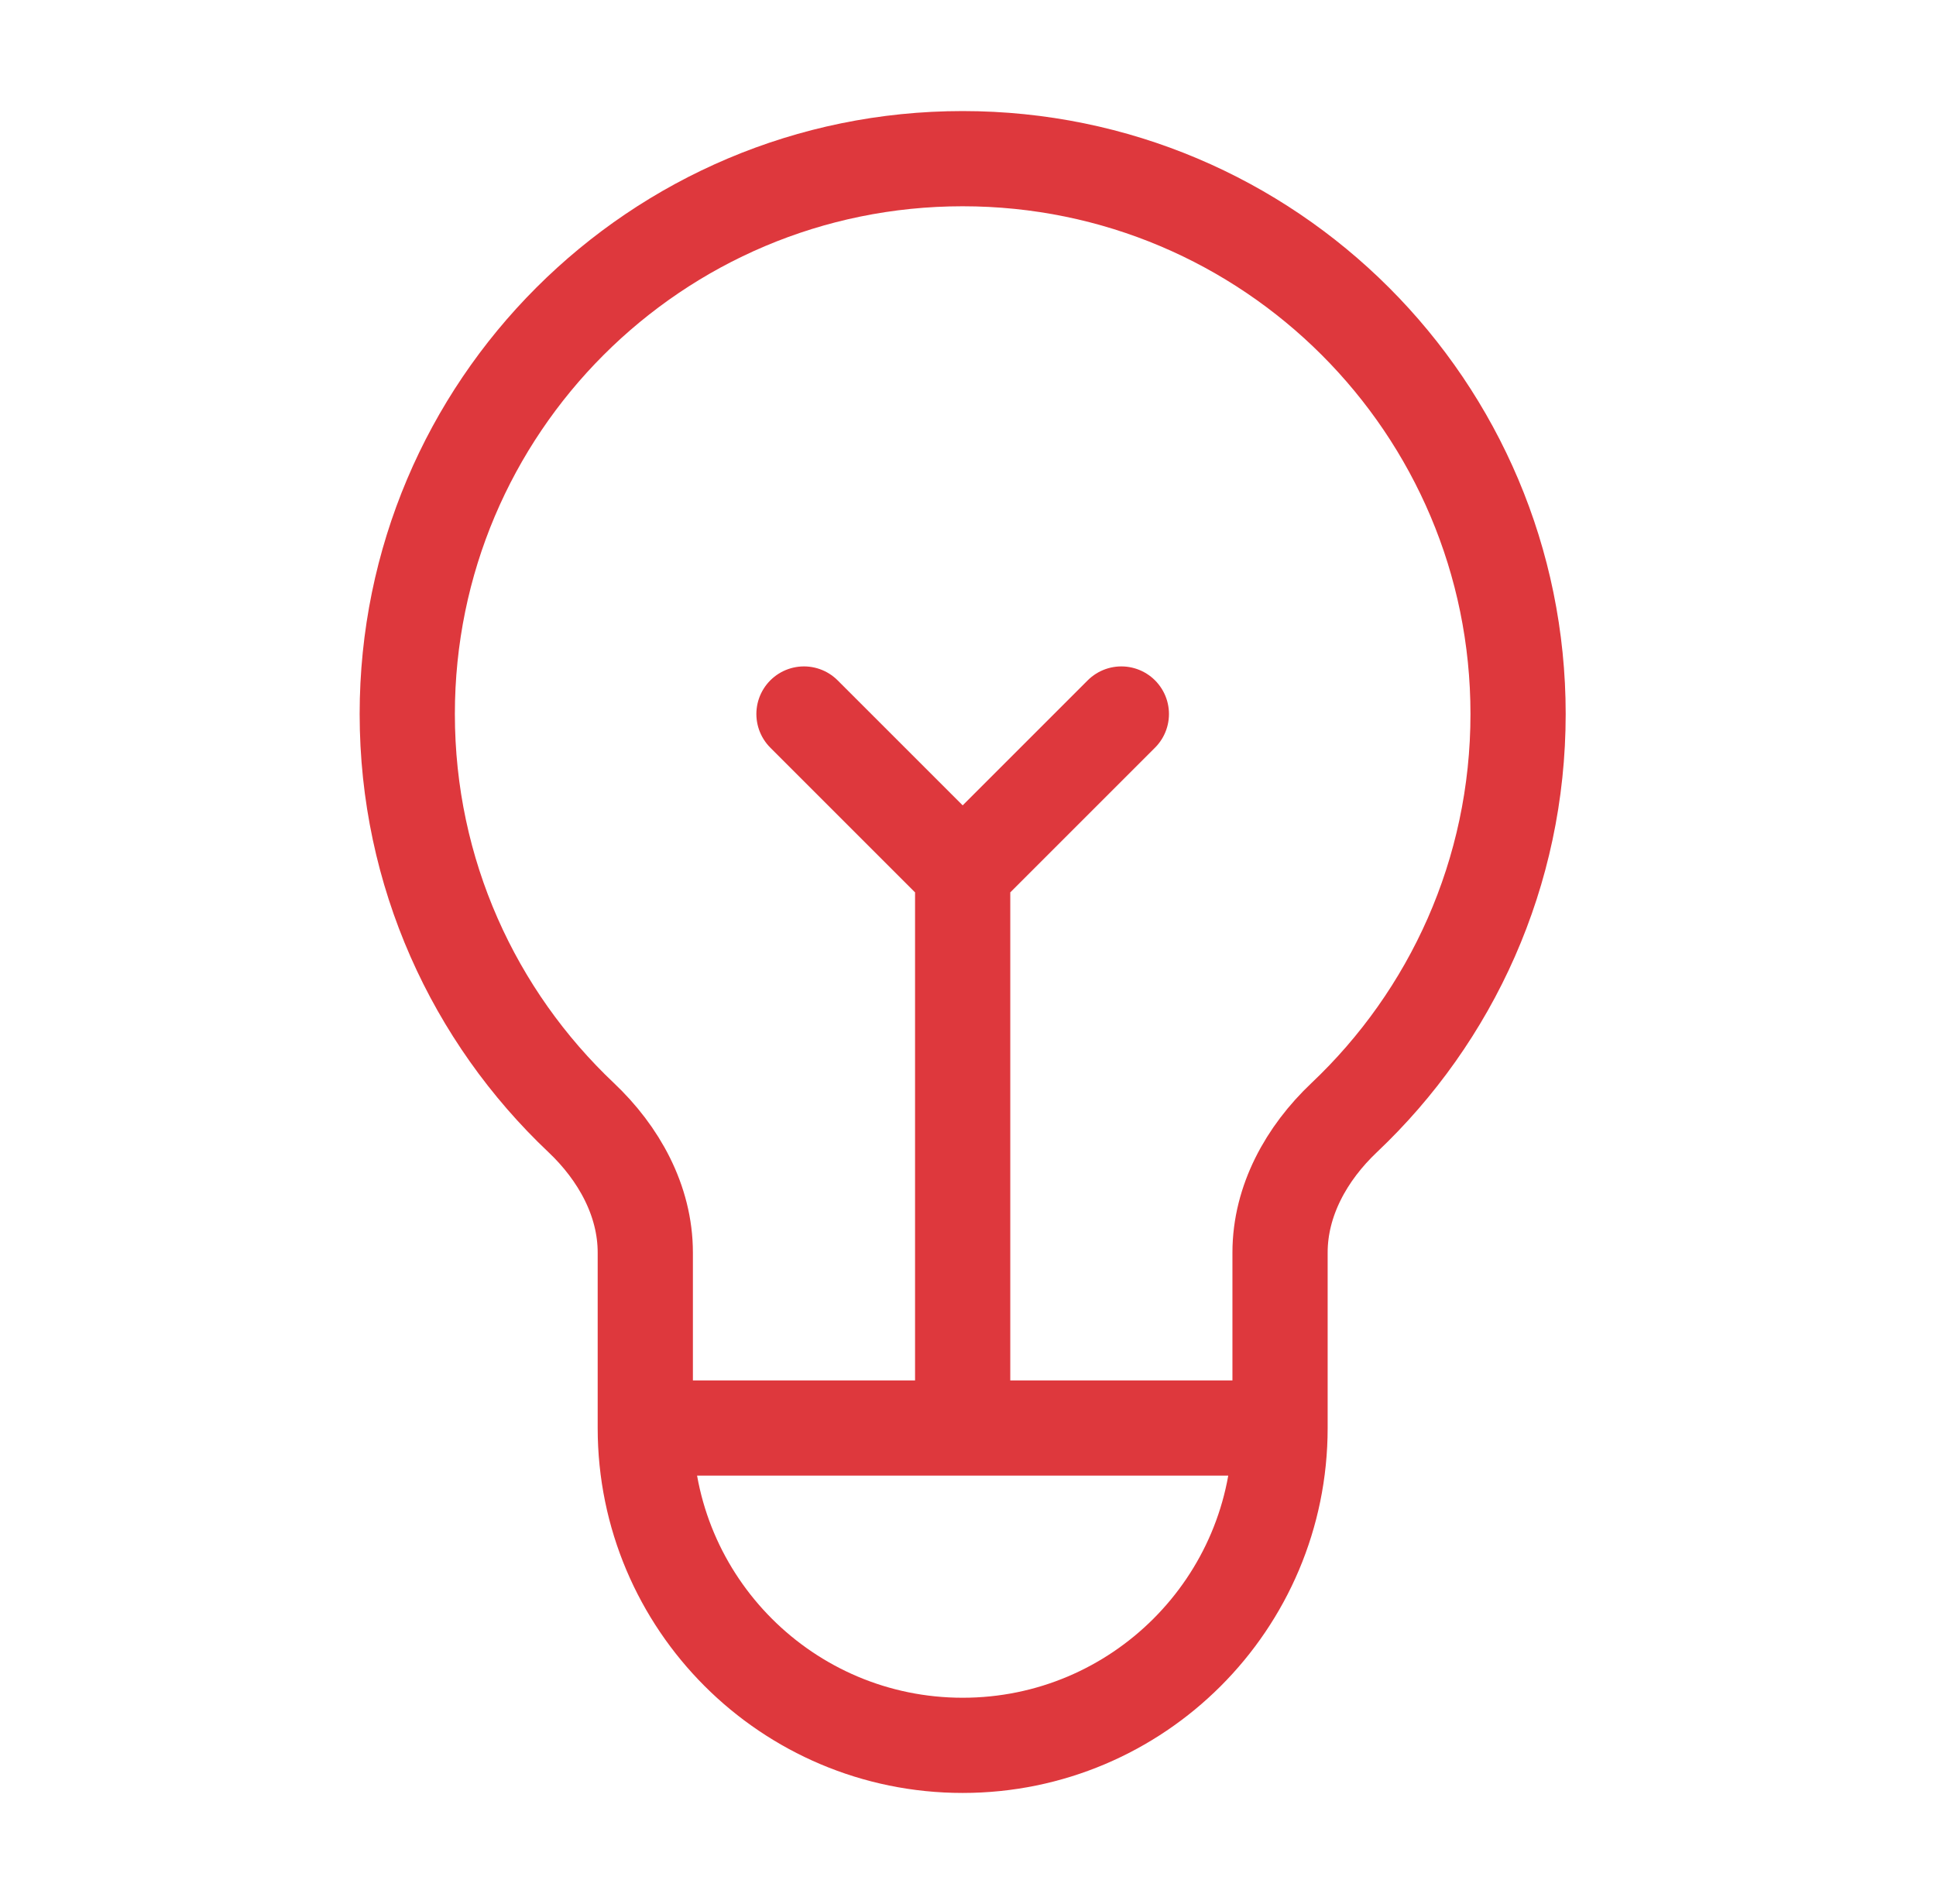 <svg width="61" height="60" viewBox="0 0 61 60" fill="none" xmlns="http://www.w3.org/2000/svg">
<g id="66292435863d1e64d253a595_innovation-icon-builders-x-webflow-template 1">
<path id="Vector" d="M20.332 45H40.332M20.332 45C20.332 50.523 24.81 55 30.332 55C35.855 55 40.332 50.523 40.332 45M20.332 45V39.472C20.332 37.837 19.499 36.341 18.311 35.218C14.937 32.028 12.832 27.509 12.832 22.5C12.832 12.835 20.667 5 30.332 5C39.997 5 47.832 12.835 47.832 22.5C47.832 27.509 45.727 32.028 42.354 35.218C41.166 36.341 40.332 37.837 40.332 39.472V45M25.332 22.5L30.332 27.5M30.332 27.5L35.332 22.5M30.332 27.5V45" stroke="#DE383D" stroke-width="3" stroke-linecap="round" stroke-linejoin="round"/>
</g>
</svg>
